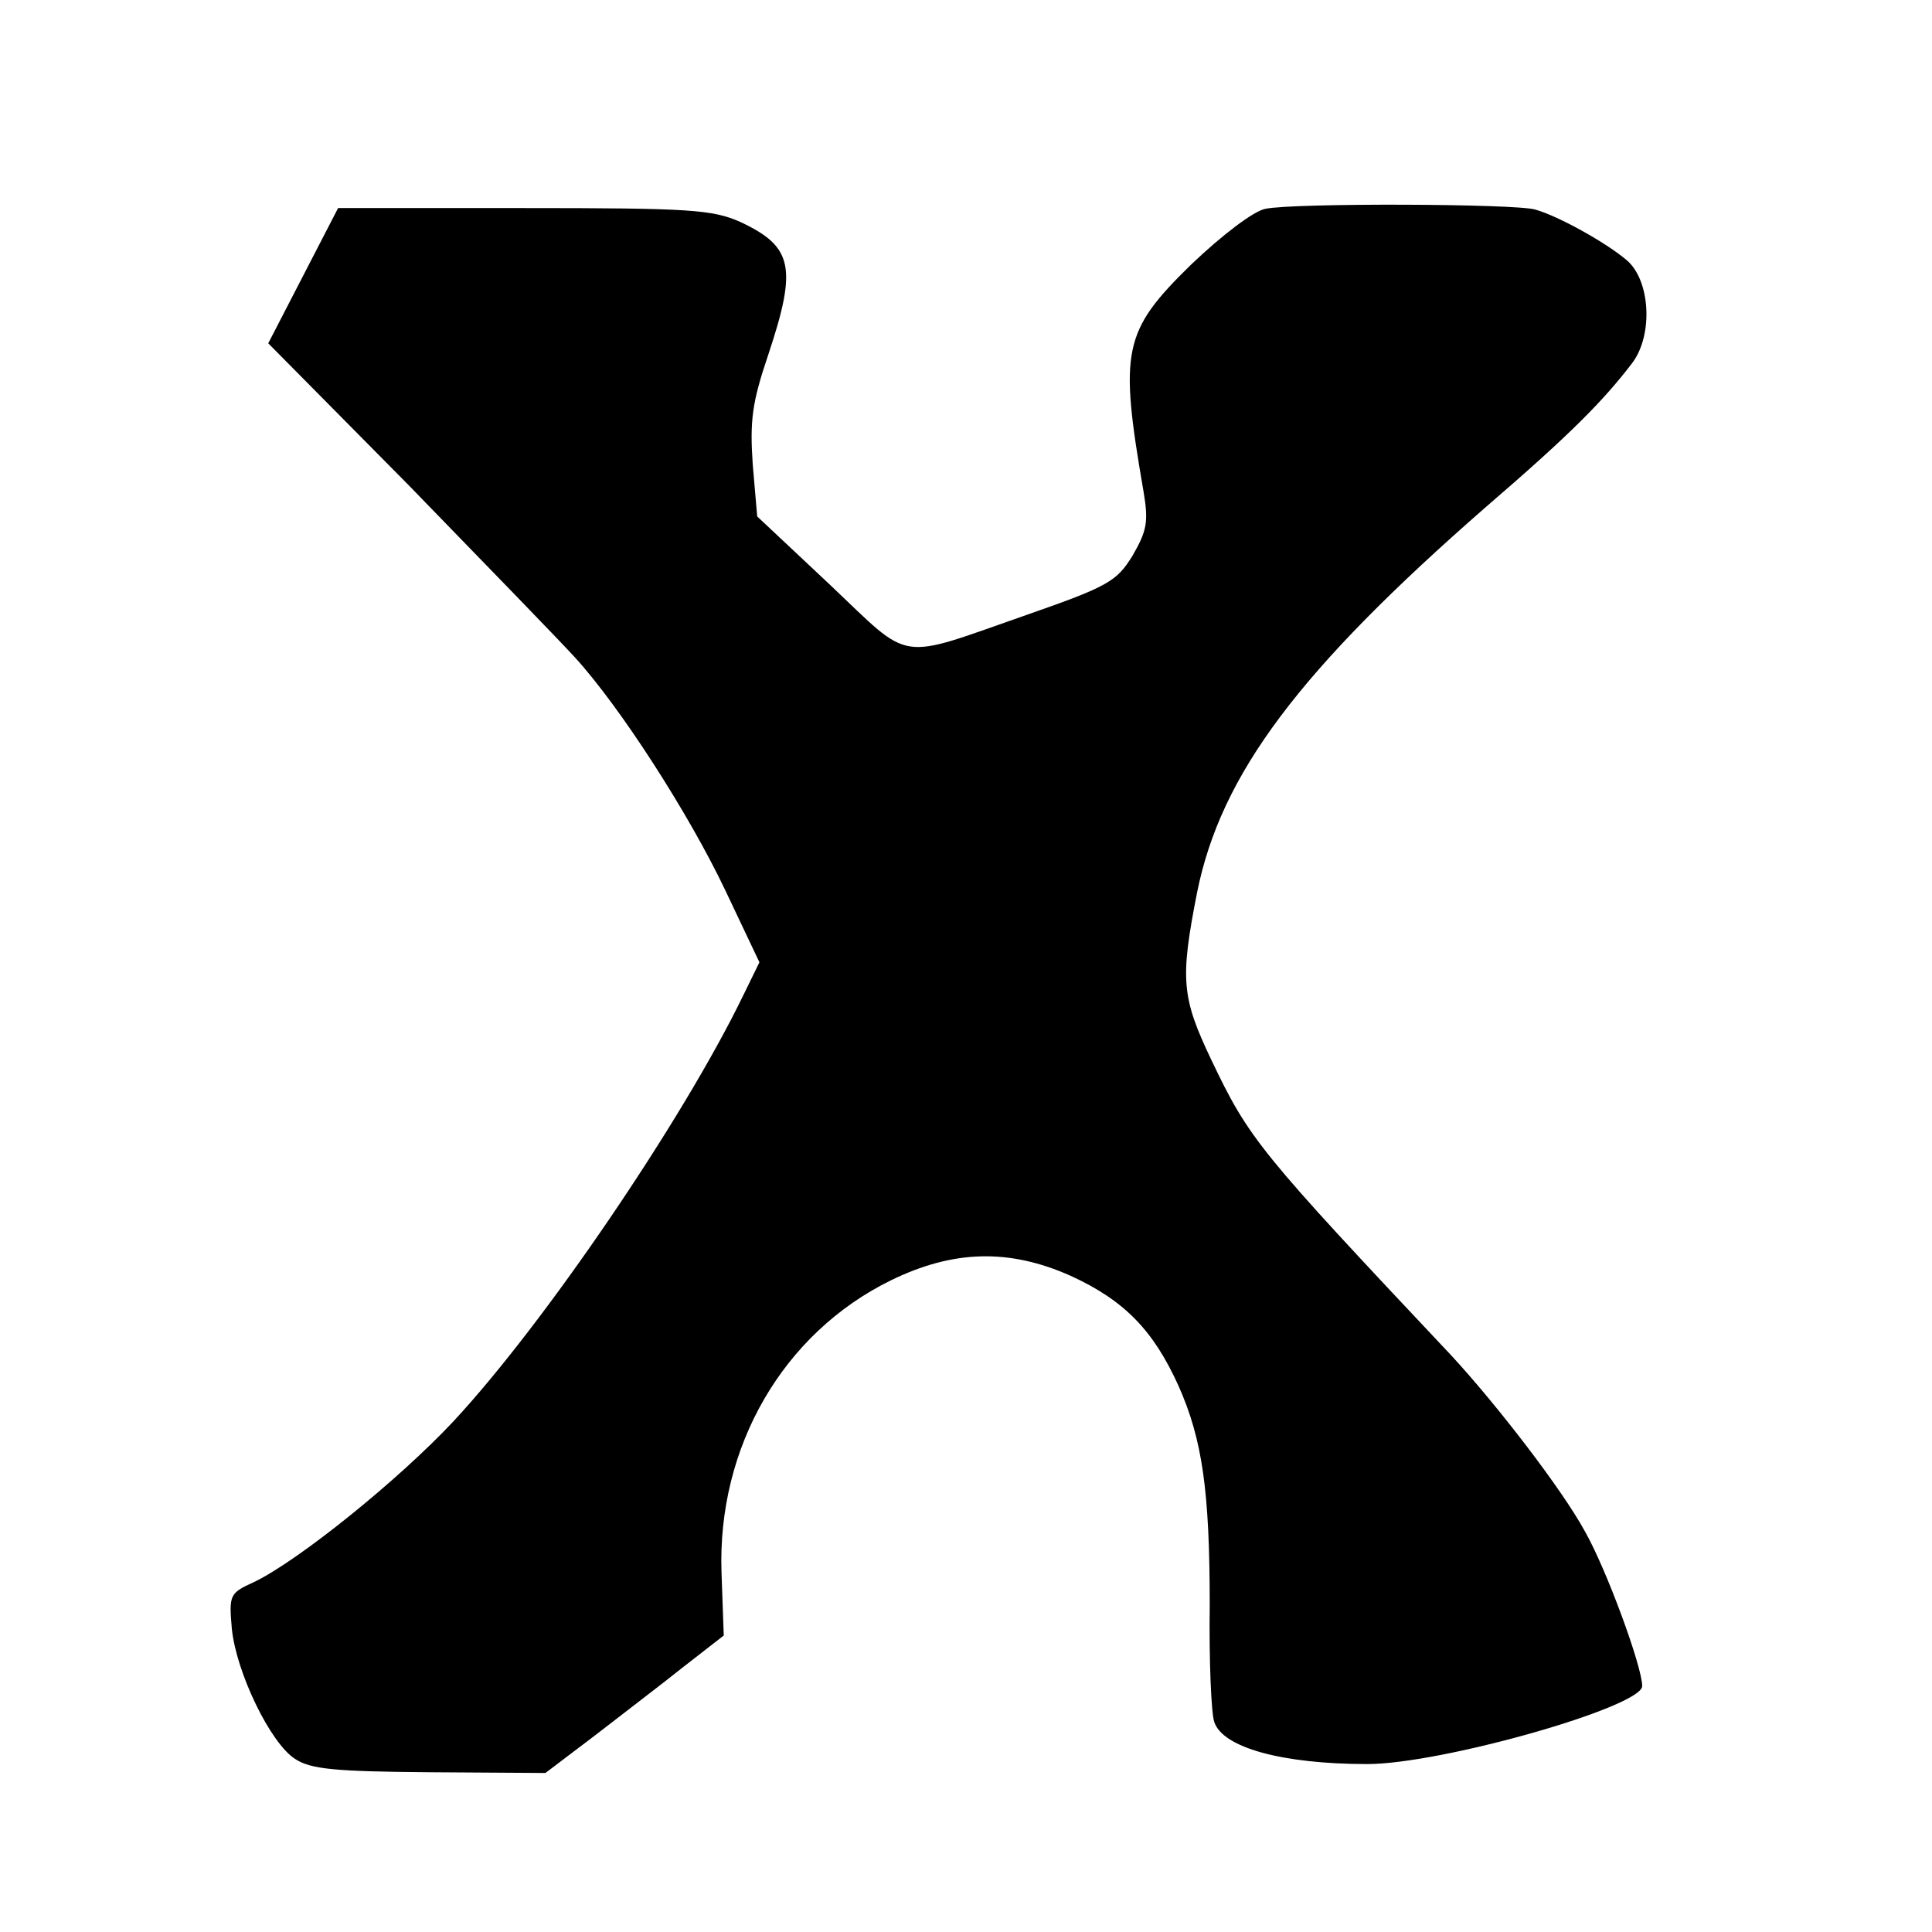 <?xml version="1.0" standalone="no"?>
<!DOCTYPE svg PUBLIC "-//W3C//DTD SVG 20010904//EN"
 "http://www.w3.org/TR/2001/REC-SVG-20010904/DTD/svg10.dtd">
<svg version="1.0" xmlns="http://www.w3.org/2000/svg"
 width="260pt" height="260pt" viewBox="0 0 260 260"
 preserveAspectRatio="xMidYMid meet">
<g transform="translate(0,260) scale(0.1,-0.1)"
fill="#000000" stroke="none">
<path d="M1703 2319 c-16 -3 -58 -35 -100 -75 -92 -90 -97 -115 -64 -306 7
-41 4 -53 -15 -86 -21 -34 -32 -41 -141 -79 -178 -62 -154 -66 -266 40 l-98
92 -6 70 c-4 59 -1 83 21 148 39 117 33 145 -37 178 -38 17 -68 19 -292 19
l-250 0 -47 -91 -47 -91 189 -191 c103 -106 204 -210 224 -232 61 -67 153
-210 202 -313 l46 -97 -22 -45 c-81 -167 -268 -442 -390 -573 -74 -79 -208
-187 -268 -216 -33 -15 -34 -17 -30 -63 6 -59 52 -154 85 -175 21 -14 54 -17
181 -18 l156 -1 66 50 c36 28 90 69 120 93 l54 42 -3 84 c-6 170 83 323 228
394 84 41 159 43 242 6 72 -33 111 -73 145 -148 32 -72 42 -141 42 -295 -1
-74 2 -145 6 -157 11 -35 92 -57 206 -57 100 0 370 77 370 105 0 26 -48 157
-77 208 -31 57 -119 171 -180 237 -259 275 -272 291 -323 398 -40 84 -42 108
-19 225 32 159 137 299 389 519 115 99 158 143 197 194 28 38 24 111 -8 138
-27 23 -91 59 -123 68 -27 8 -325 9 -363 1z"/>
</g>
</svg>
